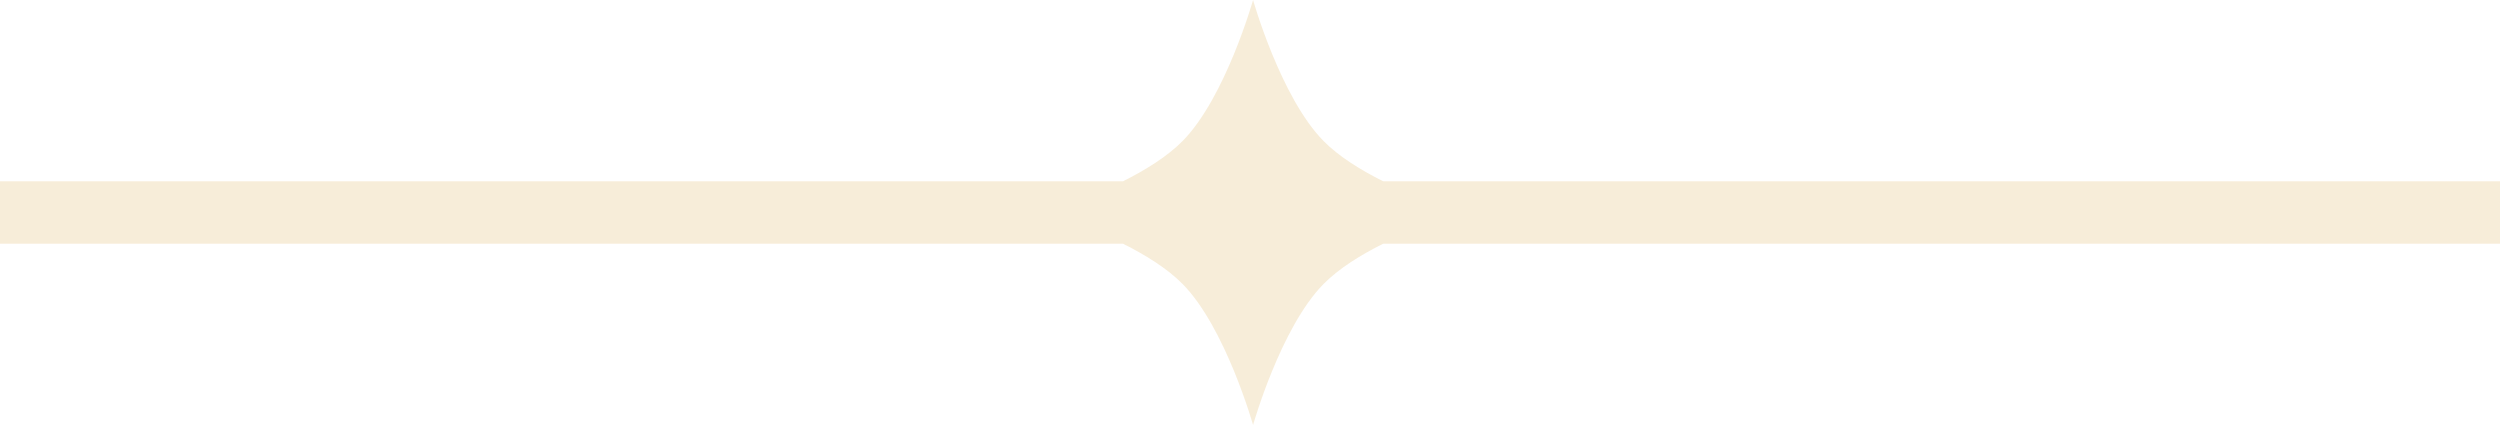 <svg width="200" height="34" viewBox="0 0 200 34" fill="none" xmlns="http://www.w3.org/2000/svg">
<path opacity="0.2" d="M-8.52372e-07 14.5L-6.33815e-07 19.5L89.844 19.5C91.612 20.384 93.386 21.475 94.617 22.728C98.048 26.219 100.246 34 100.246 34C100.246 34 102.443 26.219 105.875 22.728C107.106 21.475 108.879 20.384 110.647 19.5L200 19.5L200 14.5L110.647 14.5C108.879 13.616 107.106 12.525 105.875 11.272C102.443 7.781 100.246 3.24752e-06 100.246 3.24752e-06C100.246 3.24752e-06 98.048 7.781 94.617 11.272C93.386 12.525 91.612 13.616 89.844 14.5L-8.52372e-07 14.5Z" fill="#DAA545"/>
</svg>
